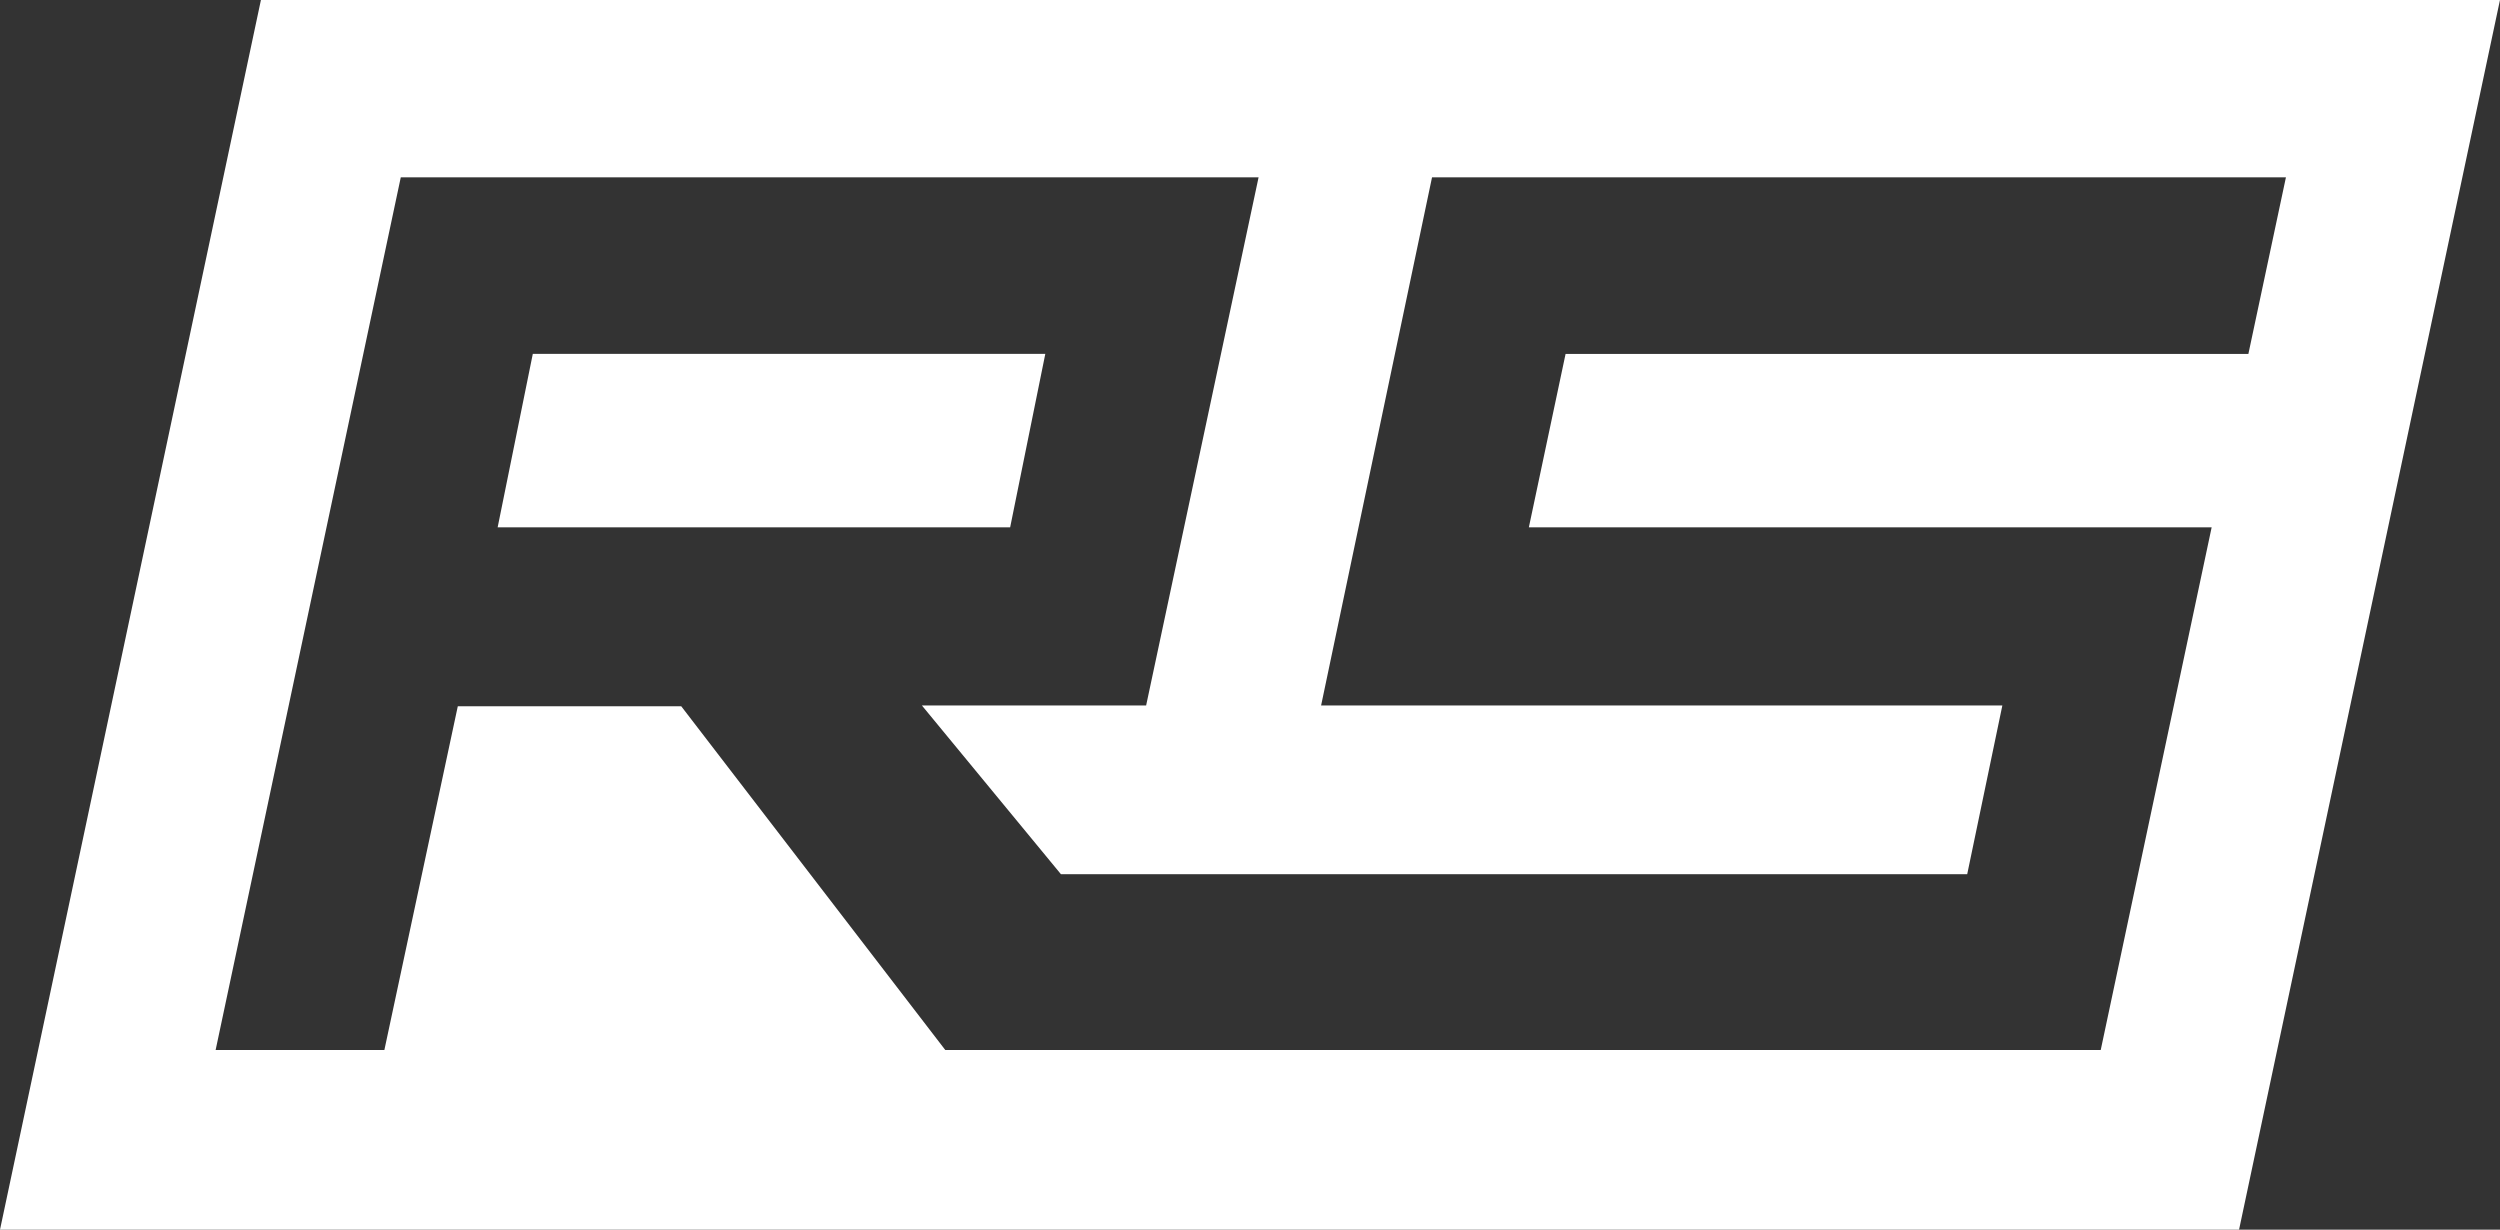 <?xml version="1.0" encoding="UTF-8" standalone="no"?>
<!-- Created with Inkscape (http://www.inkscape.org/) -->

<svg
   width="100mm"
   height="49.187mm"
   viewBox="0 0 100 49.187"
   version="1.1"
   id="svg188"
   inkscape:version="1.2 (dc2aedaf03, 2022-05-15)"
   sodipodi:docname="rs-logo-badge-white.svg"
   xmlns:inkscape="http://www.inkscape.org/namespaces/inkscape"
   xmlns:sodipodi="http://sodipodi.sourceforge.net/DTD/sodipodi-0.dtd"
   xmlns="http://www.w3.org/2000/svg"
   xmlns:svg="http://www.w3.org/2000/svg">
  <rect x="0" y="0" width="100" height="49.187" fill="#333333" stroke="none"/>
  <sodipodi:namedview
     id="namedview190"
     pagecolor="#ffffff"
     bordercolor="#666666"
     borderopacity="1.0"
     inkscape:showpageshadow="2"
     inkscape:pageopacity="0.0"
     inkscape:pagecheckerboard="0"
     inkscape:deskcolor="#d1d1d1"
     inkscape:document-units="mm"
     showgrid="false"
     inkscape:zoom="0.914906"
     inkscape:cx="396.76207"
     inkscape:cy="560.71334"
     inkscape:window-width="2560"
     inkscape:window-height="1369"
     inkscape:window-x="-8"
     inkscape:window-y="537"
     inkscape:window-maximized="1"
     inkscape:current-layer="layer1" />
  <defs
     id="defs185" />
  <g
     inkscape:label="Lager 1"
     inkscape:groupmode="layer"
     id="layer1">
    <path
       class="st1"
       d="m 91.437,7.094 h -34.156 l -4.437,21.125 h 27.25 l -1.406,6.75 h -36.25 l -5.562,-6.75 h 8.969 L 50.343,7.094 H 16.031 l -7.406,34.906 h 6.75 l 2.937,-13.75 h 8.937 l 10.562,13.75 h 46.218 l 4.437,-20.906 h -27.312 l 1.469,-6.937 h 27.312 z M 99.999,0 89.562,49.187 H 0 L 10.437,0 Z M 21.312,14.156 h 20.5 l -1.406,6.937 H 19.906 Z"
       id="path8"
       style="clip-rule:evenodd;fill:#ffffff;fill-rule:evenodd;stroke-width:0.312" />
  </g>
</svg>
